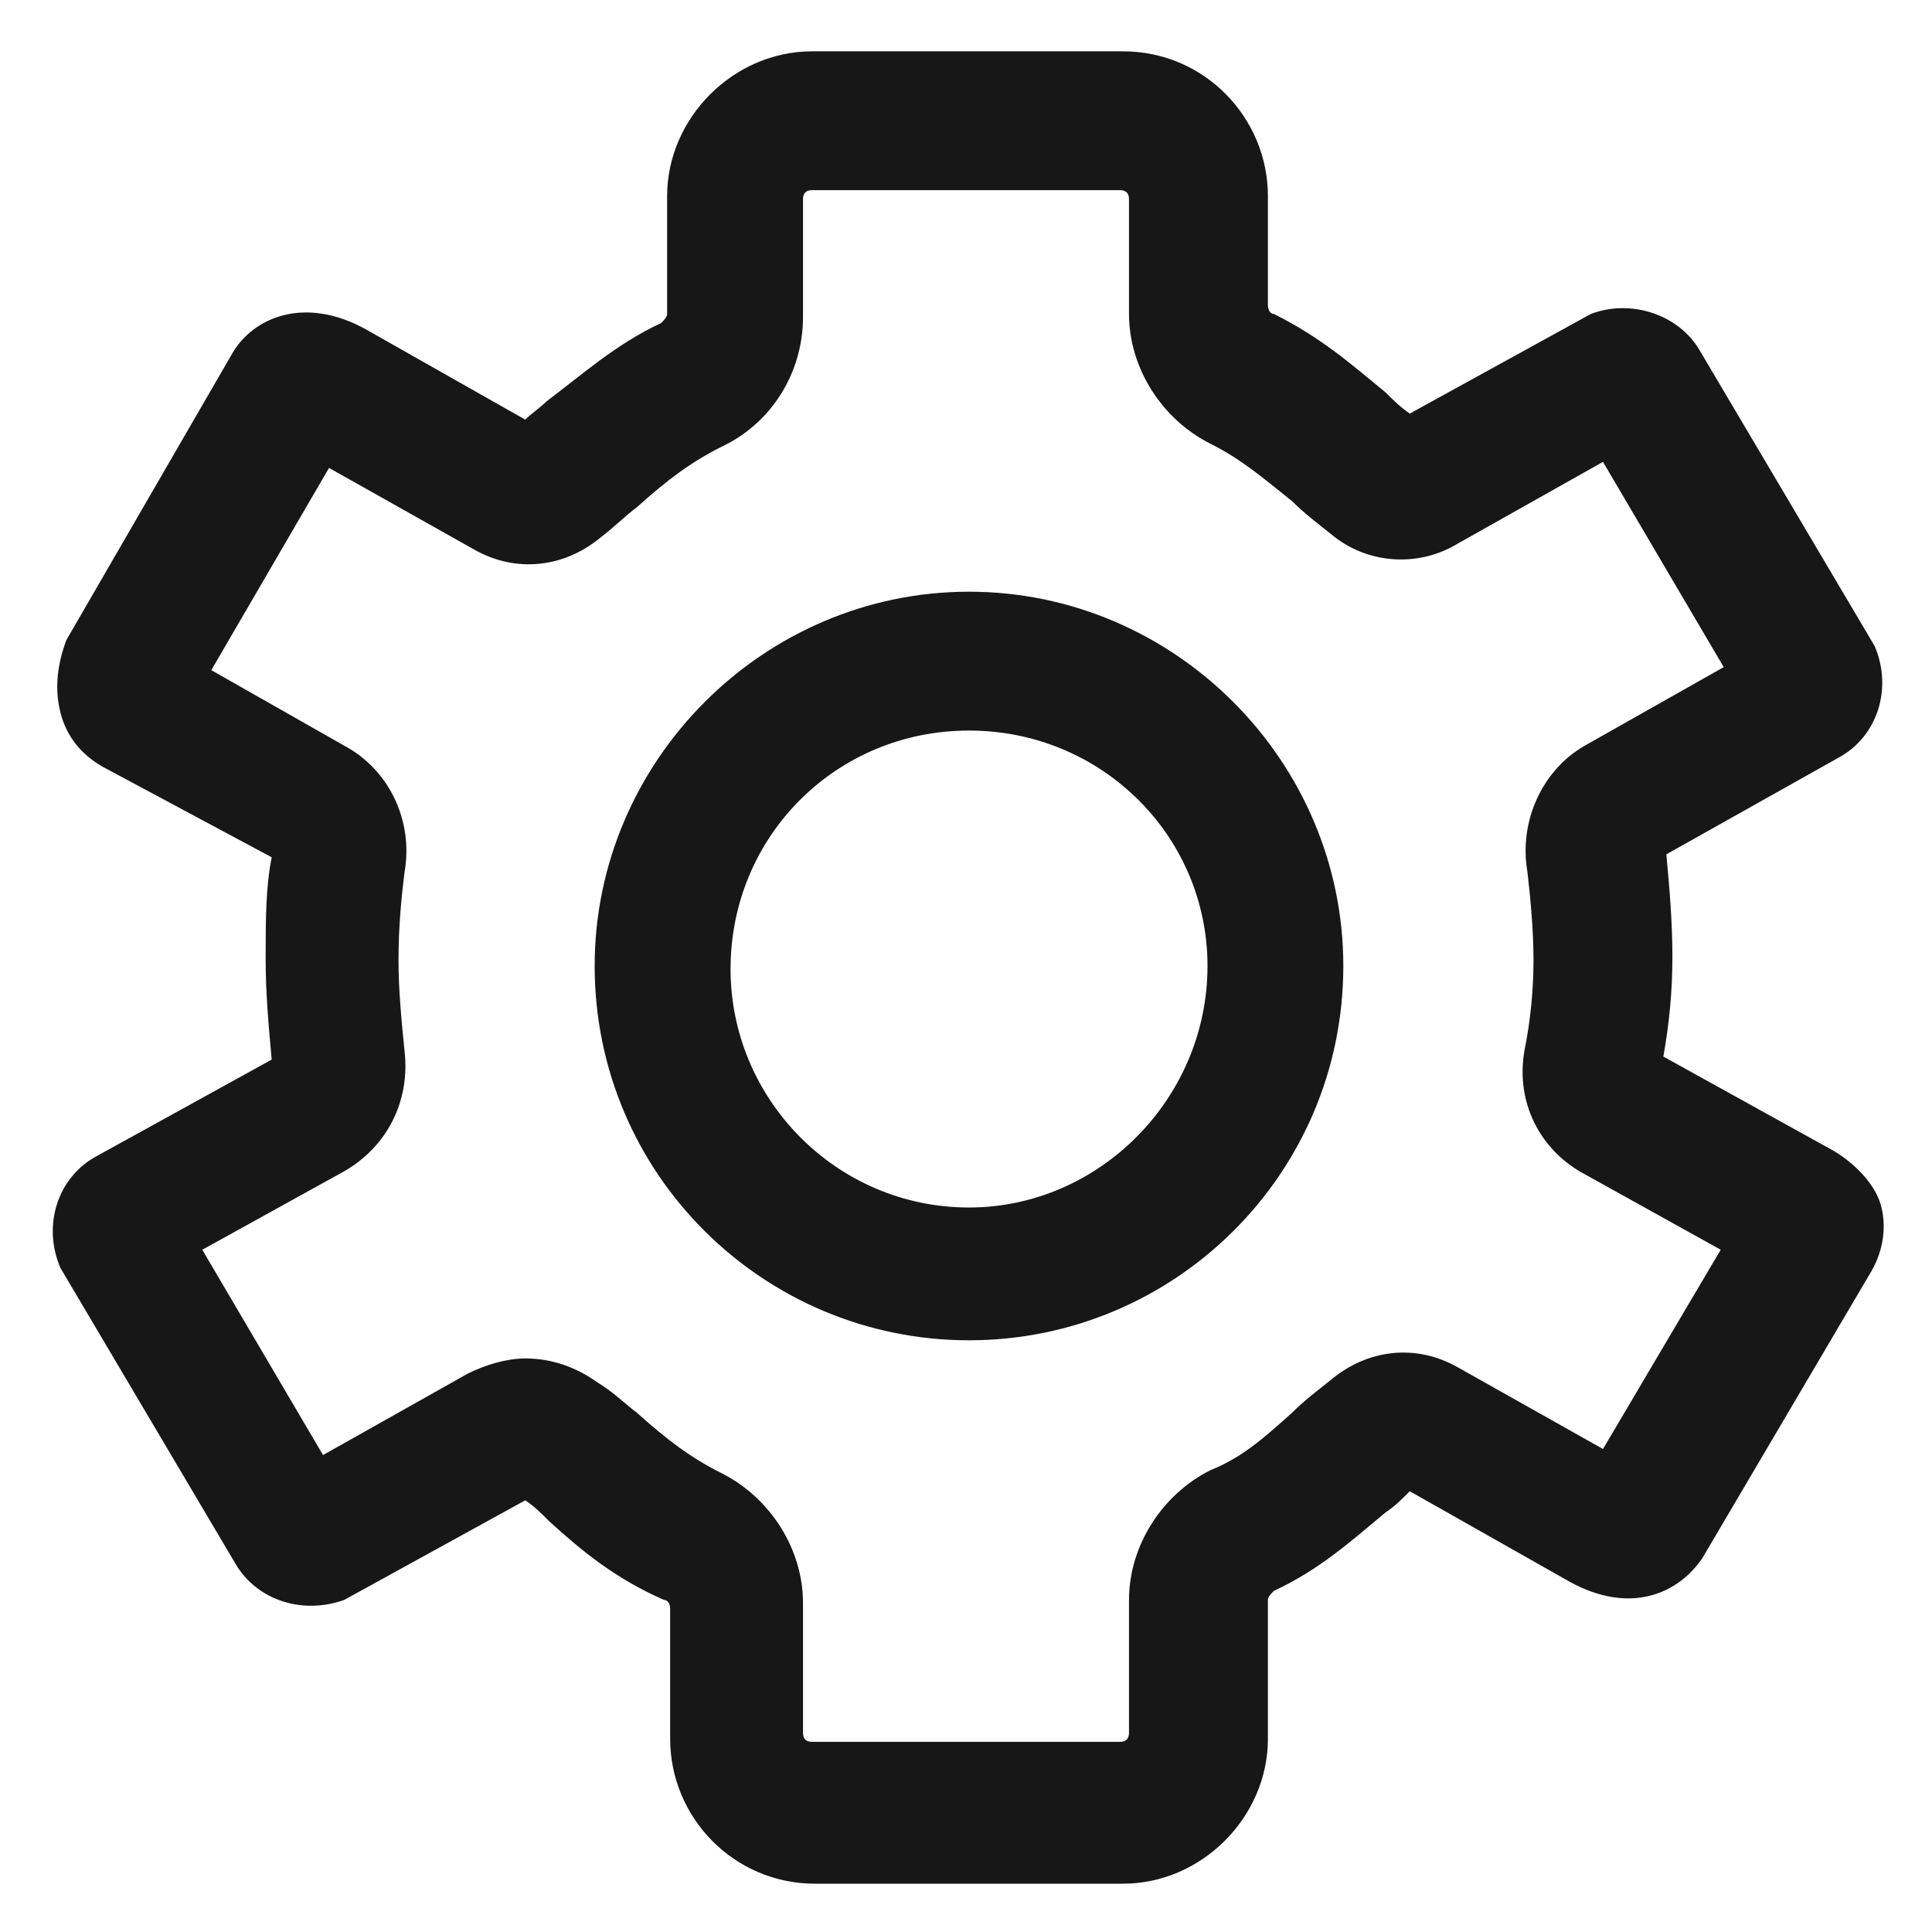 <svg width="30" height="30" viewBox="0 0 30 30" fill="none" xmlns="http://www.w3.org/2000/svg">
<g clipPath="url(#clip0_1094_2130)">
<path d="M15.047 9.188C11.859 9.188 9.234 11.812 9.234 15C9.234 18.234 11.859 20.812 15.047 20.812C18.234 20.812 20.859 18.234 20.859 15C20.859 11.812 18.234 9.188 15.047 9.188ZM15.047 18.75C12.984 18.75 11.344 17.062 11.344 15.047C11.344 12.984 12.984 11.344 15.047 11.344C17.109 11.344 18.75 12.984 18.75 15C18.75 17.062 17.062 18.75 15.047 18.75Z" fill="#171717"/>
<path d="M28.453 17.859L25.828 16.406C25.922 15.891 25.969 15.375 25.969 14.859C25.969 14.297 25.922 13.781 25.875 13.266L28.547 11.766C29.156 11.438 29.391 10.688 29.109 10.031L26.391 5.438C26.062 4.875 25.312 4.641 24.703 4.875L21.891 6.422C21.75 6.328 21.609 6.188 21.516 6.094C21 5.672 20.531 5.25 19.781 4.875C19.734 4.875 19.688 4.828 19.688 4.734V3.047C19.688 1.828 18.703 0.797 17.438 0.797H12.609C11.391 0.797 10.359 1.828 10.359 3.047V4.875C10.359 4.922 10.312 4.969 10.266 5.016C9.563 5.344 9.047 5.812 8.484 6.234C8.391 6.328 8.25 6.422 8.156 6.516L5.672 5.109C4.734 4.594 3.938 4.922 3.609 5.484L1.031 9.938C0.891 10.312 0.844 10.688 0.938 11.062C1.031 11.438 1.266 11.719 1.594 11.906L4.219 13.312C4.125 13.781 4.125 14.297 4.125 14.906C4.125 15.422 4.172 15.938 4.219 16.453L1.5 17.953C0.891 18.281 0.656 19.031 0.938 19.688L3.656 24.281C3.984 24.844 4.688 25.078 5.344 24.844L8.156 23.297C8.297 23.391 8.391 23.484 8.531 23.625C9.047 24.094 9.563 24.516 10.312 24.844C10.359 24.844 10.406 24.891 10.406 24.984V27C10.406 28.219 11.391 29.25 12.656 29.25H17.438C18.656 29.25 19.688 28.219 19.688 27V24.844C19.688 24.797 19.734 24.75 19.781 24.703C20.484 24.375 20.953 23.953 21.516 23.484C21.656 23.391 21.75 23.297 21.891 23.156L24.375 24.562C25.312 25.078 26.062 24.75 26.438 24.188L29.062 19.734C29.25 19.406 29.297 19.031 29.203 18.703C29.109 18.375 28.781 18.047 28.453 17.859ZM24.891 22.5L22.641 21.234C21.984 20.859 21.234 20.953 20.672 21.422C20.438 21.609 20.25 21.75 20.062 21.938C19.594 22.359 19.266 22.641 18.797 22.828C18.047 23.203 17.531 24 17.531 24.844V26.906C17.531 27 17.484 27.047 17.391 27.047H12.609C12.516 27.047 12.469 27 12.469 26.906V24.891C12.469 24.047 11.953 23.25 11.203 22.875C10.734 22.641 10.359 22.359 9.891 21.938C9.703 21.797 9.516 21.609 9.281 21.469C8.953 21.234 8.578 21.094 8.156 21.094C7.875 21.094 7.547 21.188 7.266 21.328L5.016 22.594L3.141 19.406L5.344 18.188C6 17.812 6.375 17.109 6.281 16.312C6.234 15.844 6.188 15.375 6.188 14.906C6.188 14.391 6.234 13.922 6.281 13.547C6.422 12.75 6.047 11.953 5.344 11.578L3.281 10.406L5.109 7.266L7.359 8.531C8.016 8.906 8.766 8.812 9.328 8.344C9.516 8.203 9.703 8.016 9.891 7.875C10.359 7.453 10.734 7.172 11.203 6.938C12 6.562 12.469 5.766 12.469 4.922V3.094C12.469 3 12.516 2.953 12.609 2.953H17.391C17.484 2.953 17.531 3 17.531 3.094V4.875C17.531 5.719 18.047 6.516 18.797 6.891C19.266 7.125 19.594 7.406 20.062 7.781C20.25 7.969 20.438 8.109 20.672 8.297C21.234 8.766 22.031 8.812 22.641 8.438L24.891 7.172L26.766 10.359L24.609 11.578C23.953 11.953 23.578 12.75 23.719 13.547C23.766 13.969 23.812 14.438 23.812 14.906C23.812 15.375 23.766 15.844 23.672 16.312C23.531 17.109 23.906 17.859 24.609 18.234L26.719 19.406L24.891 22.5Z" fill="#171717"/>
</g>
<defs>
<clipPath id="clip0_1094_2130">
<rect width="30" height="30" fill="white"/>
</clipPath>
</defs>
</svg>
